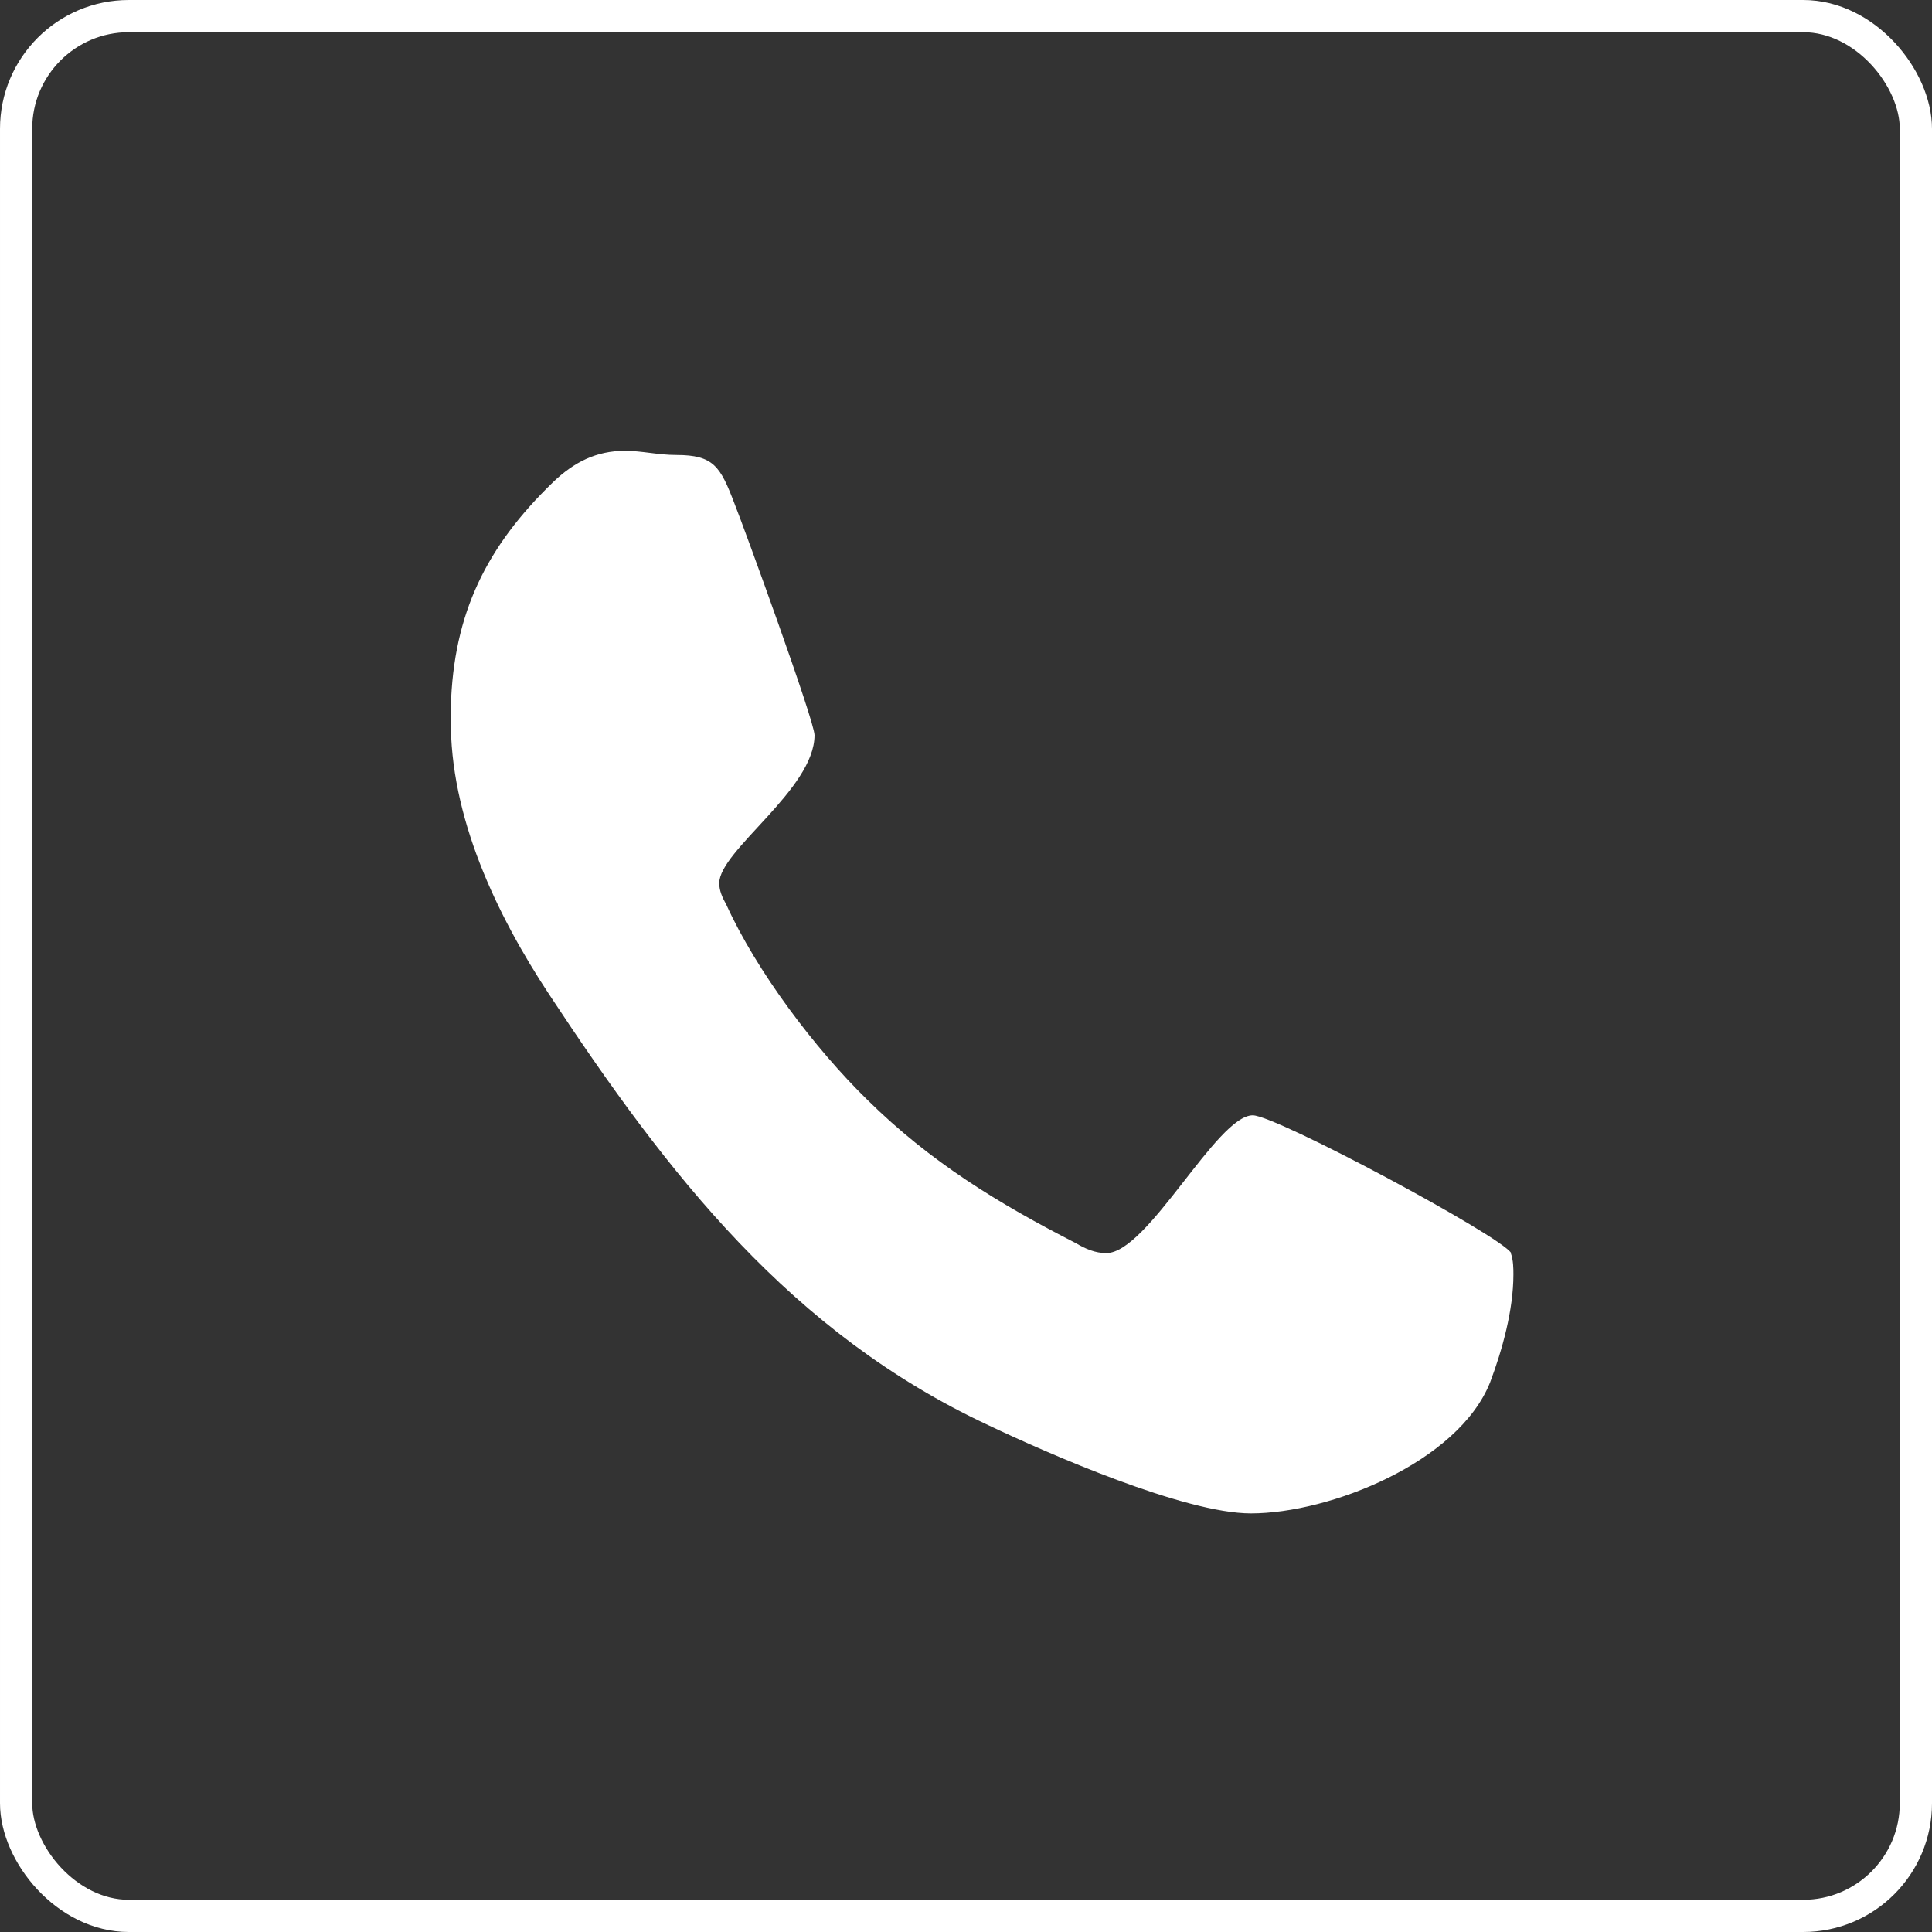 <?xml version="1.0" encoding="UTF-8"?> <svg xmlns="http://www.w3.org/2000/svg" width="60" height="60" viewBox="0 0 60 60" fill="none"><rect x="0" y="0" width="60" height="60" fill="#333333" stroke="none"/> <rect x="0.5" y="0.5" width="59" height="59" rx="3.5" stroke="white"></rect> <path d="M46.919 38.916C47 39.141 47 39.402 47 39.58C47 40.682 46.655 41.927 46.275 42.934C45.284 45.412 41.3 47 38.848 47C36.787 47 32.538 45.139 30.696 44.262C24.559 41.393 20.748 36.486 17.052 30.879C15.417 28.402 13.966 25.356 14.001 22.309V21.954C14.081 19.038 15.117 16.963 17.178 14.972C17.823 14.356 18.514 14 19.412 14C19.93 14 20.437 14.13 21.001 14.13C22.164 14.13 22.371 14.486 22.809 15.636C23.108 16.383 25.296 22.392 25.296 22.831C25.296 24.514 22.337 26.411 22.337 27.43C22.337 27.655 22.429 27.869 22.556 28.094C23.5 30.168 25.296 32.551 26.931 34.151C28.9 36.095 31.007 37.375 33.413 38.608C33.713 38.786 34.012 38.916 34.358 38.916C35.647 38.916 37.789 34.637 38.906 34.637C39.631 34.637 46.632 38.394 46.931 38.916H46.919Z" fill="white"></path> </svg> 